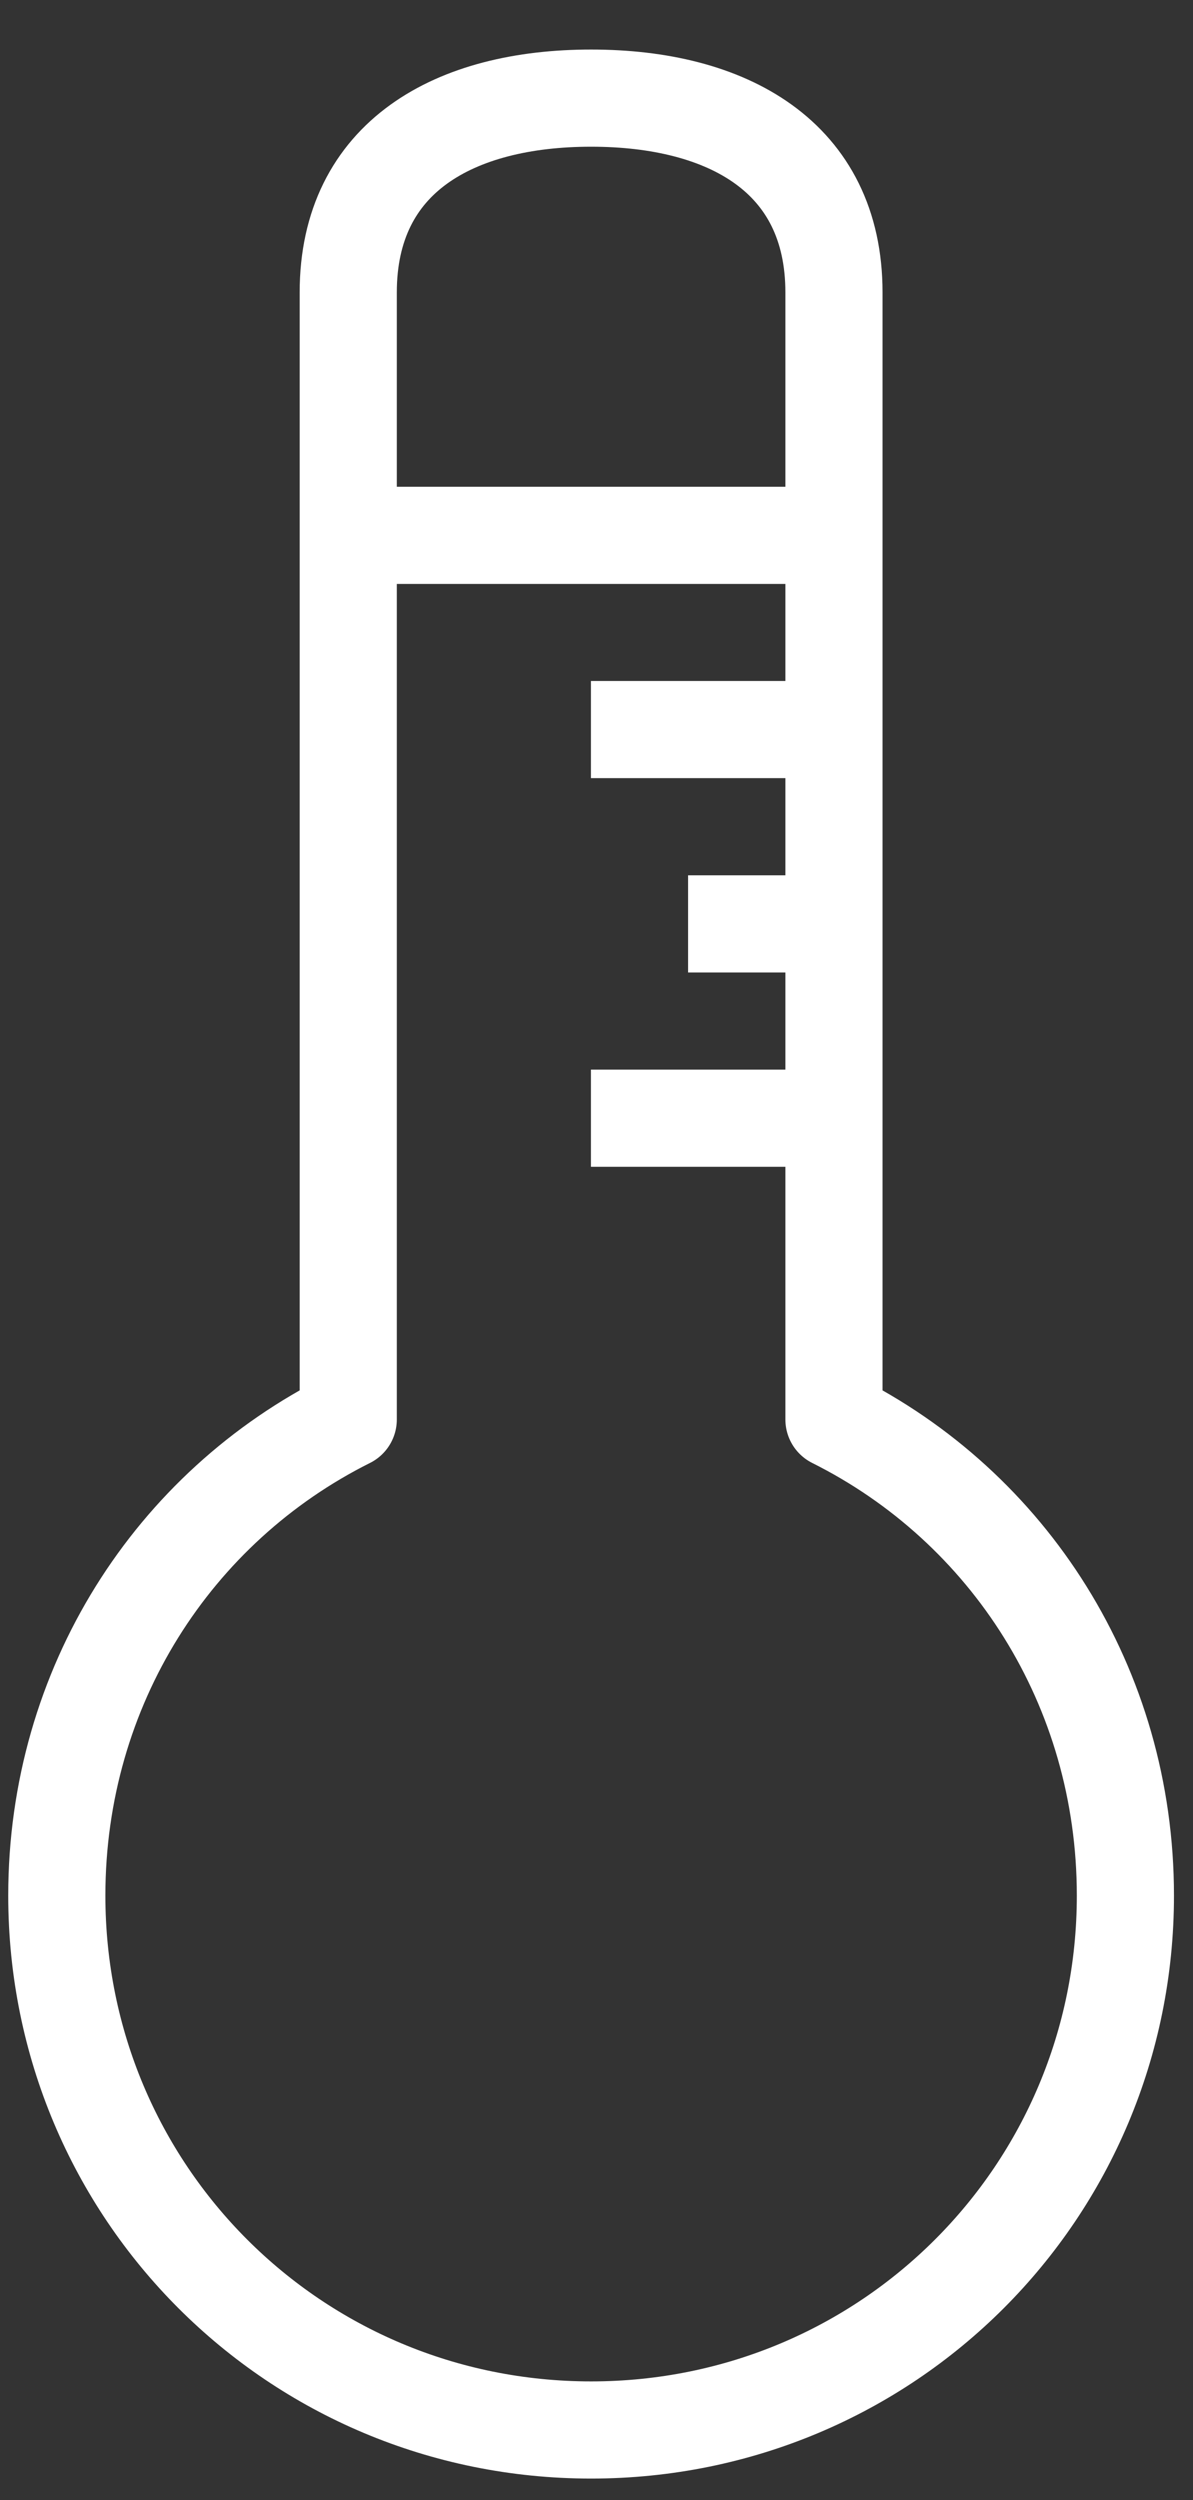 <?xml version="1.0" encoding="UTF-8"?>
<svg xmlns="http://www.w3.org/2000/svg" width="21" height="44" viewBox="0 0 21 44" fill="none">
  <rect x="0" y="0" width="21" height="44" fill="#333333" stroke="none"/>
  <path d="M6.13 9.422H14.68M10.405 1.727C8.011 1.727 6.13 2.753 6.13 5.147C6.13 6.002 6.13 17.202 6.13 24.983C3.052 26.522 1 29.685 1 33.362C1 38.577 5.189 42.767 10.405 42.767C15.62 42.767 19.81 38.577 19.81 33.362C19.81 29.685 17.758 26.522 14.68 24.983C14.68 17.202 14.68 6.002 14.68 5.147C14.68 2.753 12.799 1.727 10.405 1.727Z" stroke="white" stroke-width="1.71" stroke-miterlimit="10" stroke-linecap="round" stroke-linejoin="round"></path>
  <path d="M10.402 12.84H14.677M12.112 16.26H14.677M10.402 19.68H14.677" stroke="white" stroke-width="1.71" stroke-miterlimit="10" stroke-linejoin="round"></path>
</svg>
